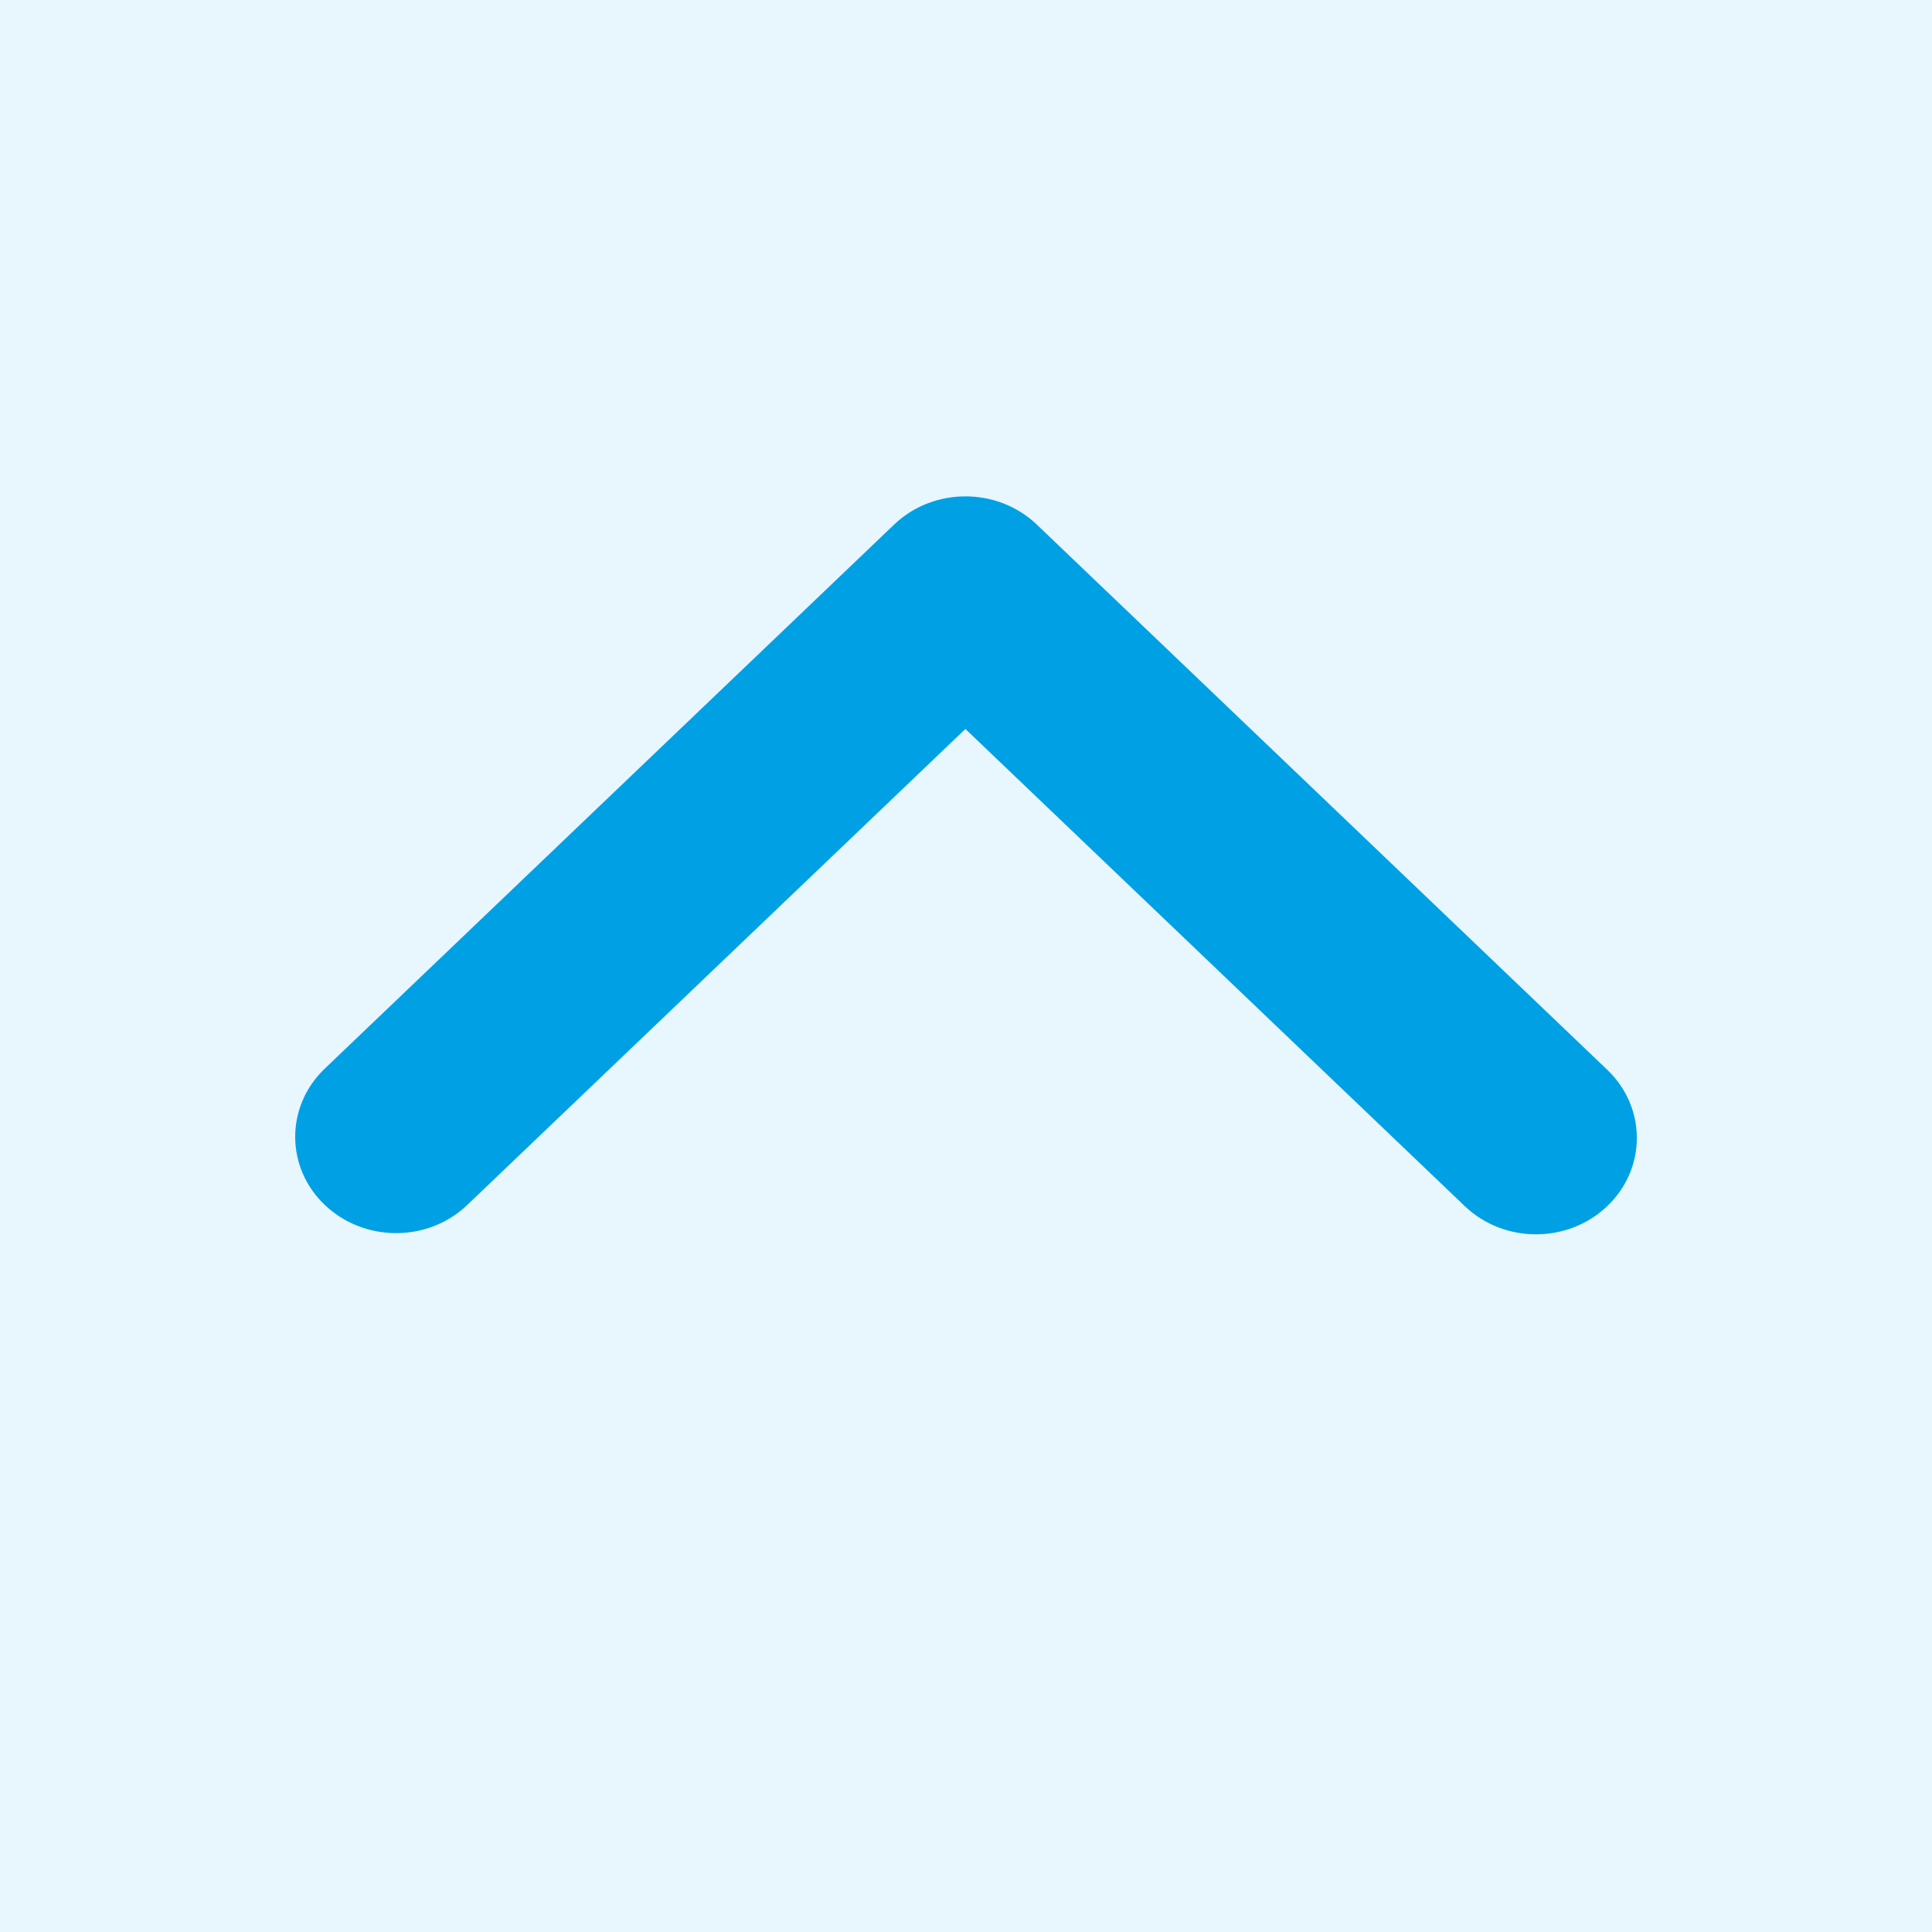 <?xml version="1.0" encoding="UTF-8"?>
<svg xmlns="http://www.w3.org/2000/svg" xmlns:xlink="http://www.w3.org/1999/xlink" width="16px" height="16px" viewBox="0 0 16 16" version="1.1">
  <rect x="0" y="0" width="16" height="16" fill="#333333" stroke="none"/>
  <title>578C4F7E-9F5E-44B1-A0B9-D491CC6A32F9</title>
  <g id="Store-location/Expertise-training/Solution-Plaza-&amp;-Booking/About-Us/Contact-Us" stroke="none" stroke-width="1" fill="none" fill-rule="evenodd">
    <g id="18.0---about-us---environmental-concern" transform="translate(-618.562, -2461)">
      <rect fill="#FFFFFF" opacity="0.8" x="0" y="0" width="1440" height="3551"></rect>
      <g id="Group-9" transform="translate(0, 2298)">
        <path d="M0,940.909 L1440,940.909 L1440,52.328 L1439.987,52.329 L1440,12.874 C1390.25,-3.356 1296.158,0.074 1157.725,23.164 L1153.517,23.869 C942.412,59.456 734.009,0 577.494,0 C390.277,0 405.604,17.864 211.968,33.822 C164.796,37.709 94.14,37.709 0,33.822 L0,940.909 Z" id="Combined-Shape" fill="#E8F6FD"></path>
        <g id="Group-40" transform="translate(142, 147)">
          <g id="Group-32" transform="translate(0, 8)">
            <g id="icon/icon_arrow_up_black" transform="translate(476.562, 8)">
              <g id="ep:arrow-left-bold" transform="translate(8, 8) rotate(90) translate(-8, -8)translate(1.333, 1.333)">
                <rect id="ViewBox" x="0" y="0" width="13.333" height="13.333"></rect>
                <path d="M8.655,1.356 C8.967,1.682 8.967,2.211 8.655,2.537 L4.704,6.672 L8.655,10.807 C8.958,11.134 8.953,11.655 8.645,11.978 C8.338,12.3 7.84,12.304 7.527,11.988 L3.011,7.262 C2.7,6.936 2.7,6.407 3.011,6.081 L7.527,1.356 C7.838,1.03 8.344,1.03 8.655,1.356 L8.655,1.356 Z" id="Path" fill="#00A0E4" fill-rule="nonzero"></path>
              </g>
            </g>
          </g>
        </g>
      </g>
    </g>
  </g>
</svg>
